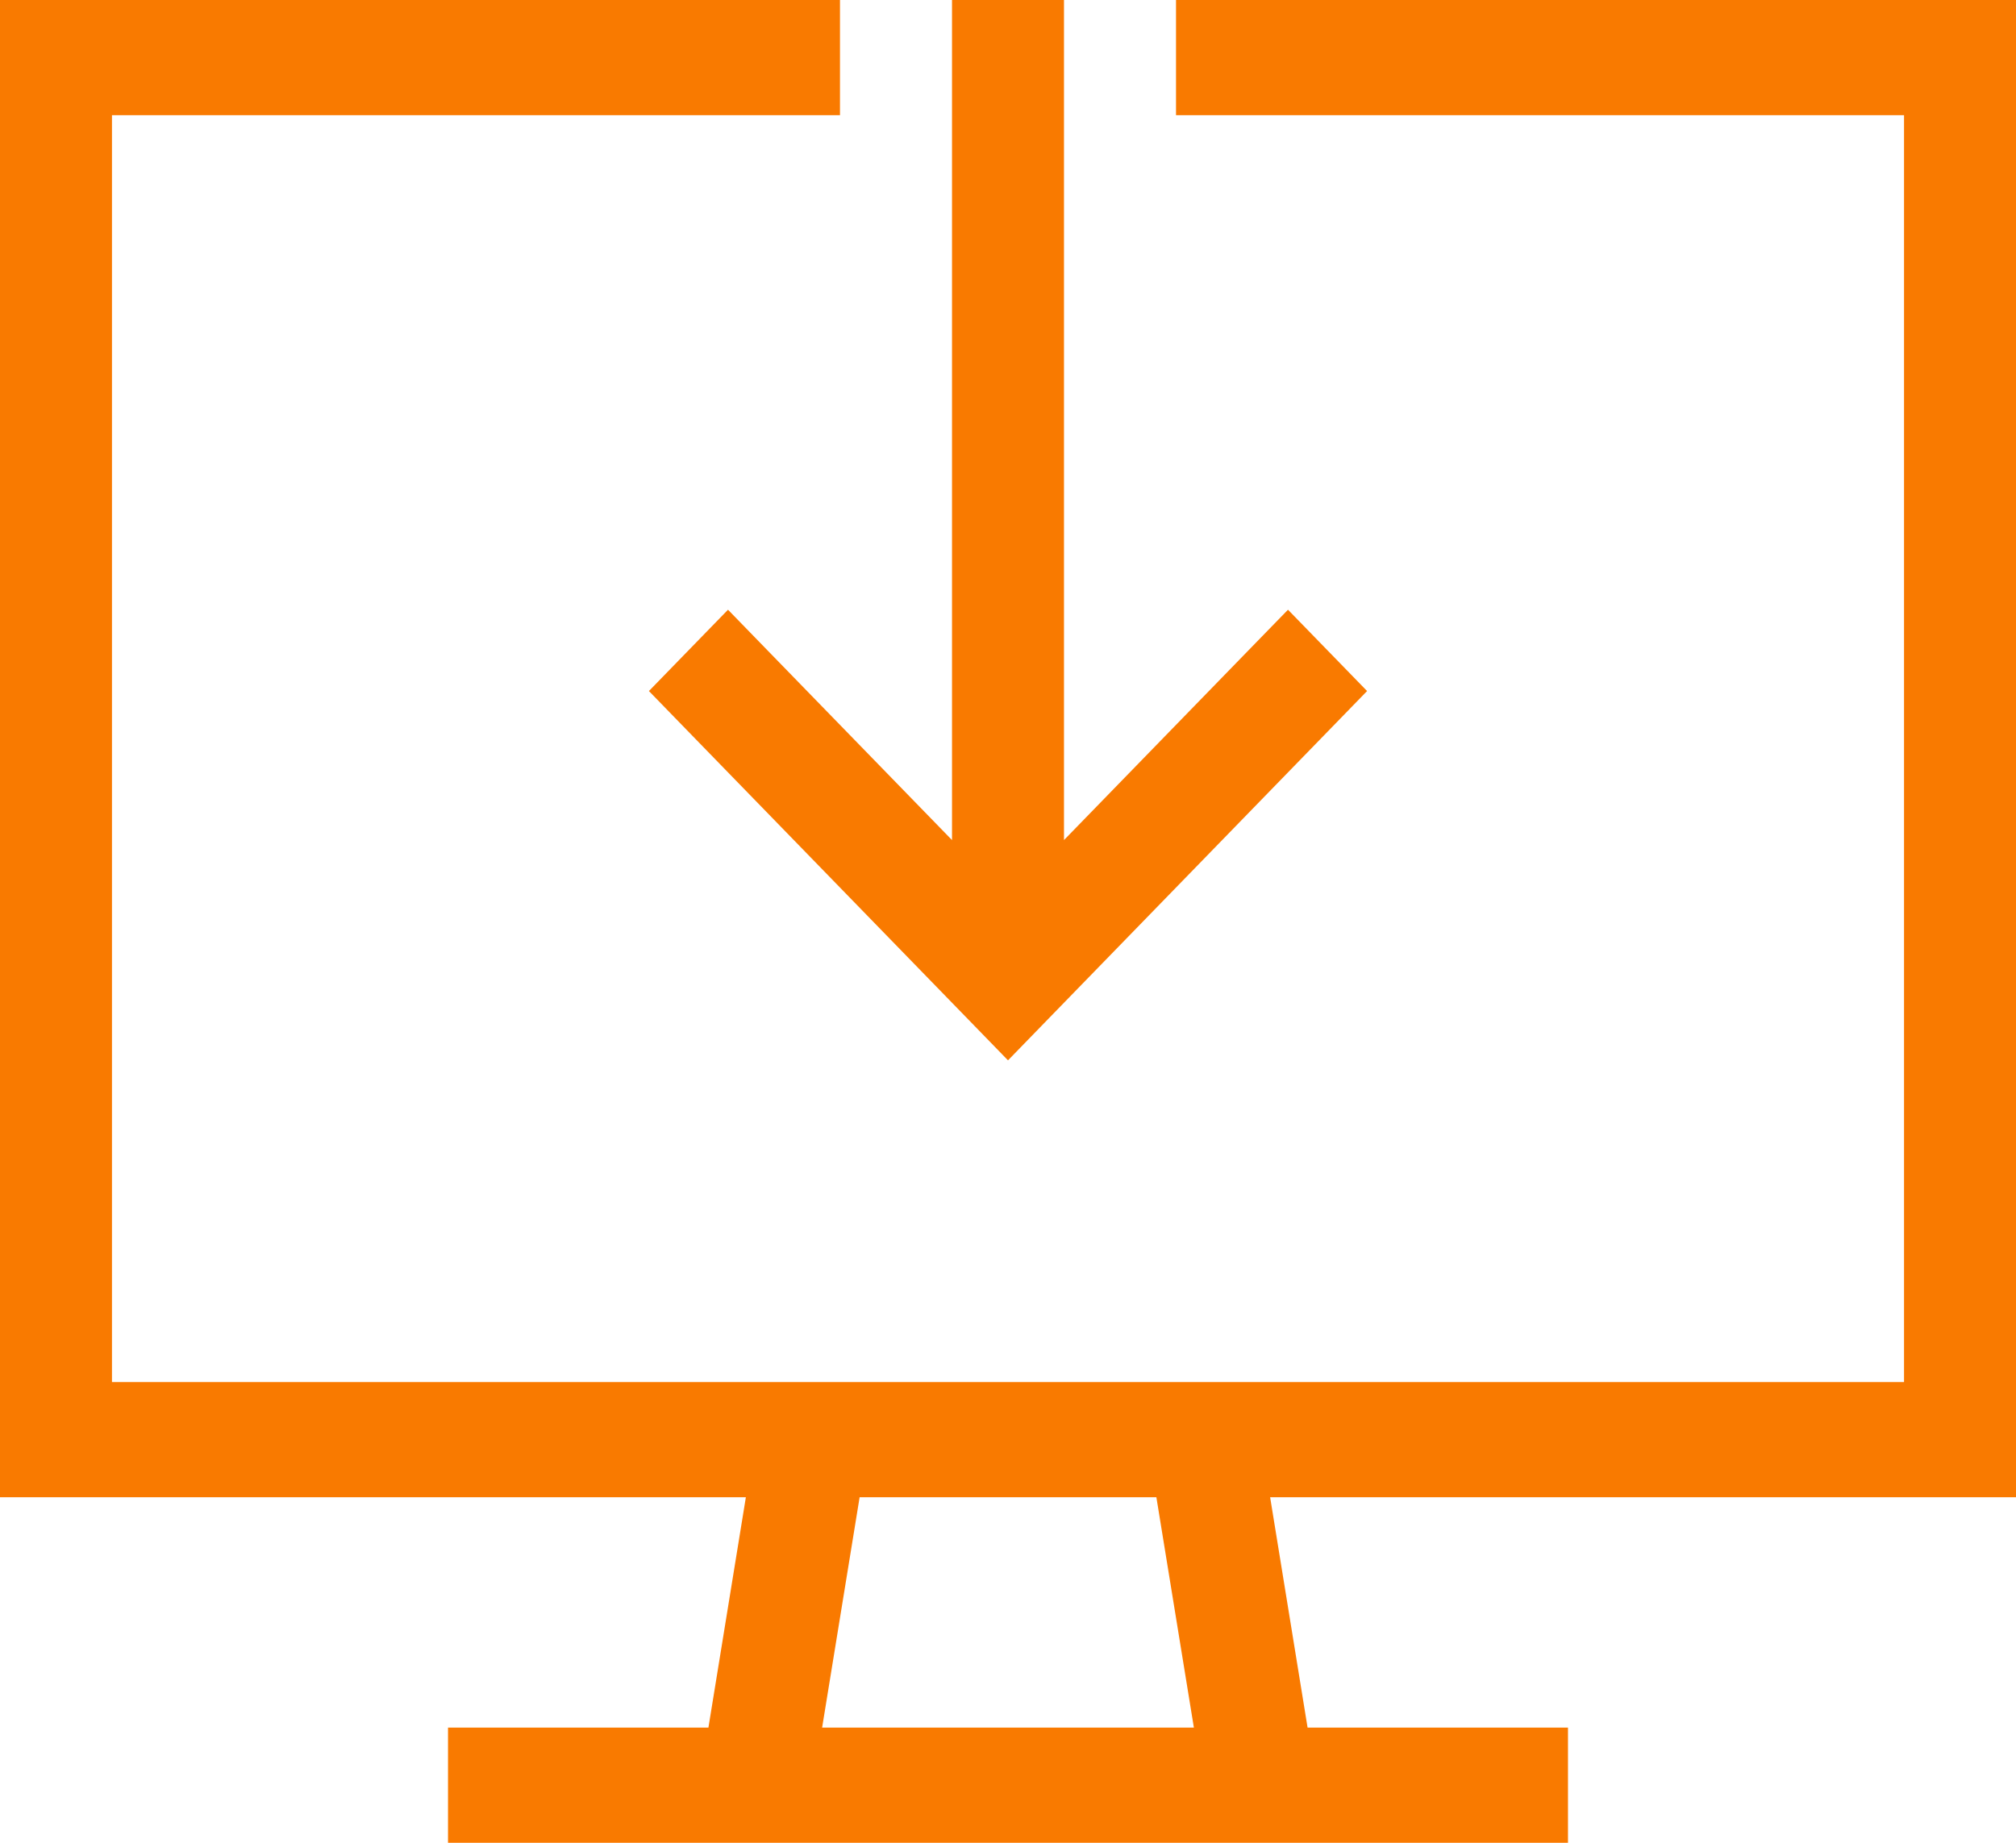 <svg width="35" height="32" viewBox="0 0 35 32" fill="none" xmlns="http://www.w3.org/2000/svg">
<g clip-path="url(#clip0_218_1689)">
<path d="M1.944 0H14.583V2H1.944V24H14.079C14.091 24 14.103 24 14.116 24H20.891C20.903 24 20.915 24 20.927 24H33.056V2H20.417V0H33.056H35V2V24V26H33.056H22.051L22.701 30H26.25H27.222V32H26.25H21.875H13.125H8.75H7.778V30H8.75H12.299L12.949 26H1.944H0V24V2V0H1.944ZM14.924 26L14.273 30H20.727L20.076 26H14.918H14.924ZM18.472 1V14.588L21.674 11.294L22.361 10.588L23.734 12L23.048 12.706L18.187 17.706L17.5 18.413L16.813 17.706L11.952 12.706L11.266 12L12.639 10.588L13.325 11.294L16.528 14.588V1V0H18.472V1Z" fill="#F97A00"/>
</g>
<defs>
<clipPath id="clip0_218_1689">
<rect width="35" height="32" fill="white"/>
</clipPath>
</defs>
</svg>
